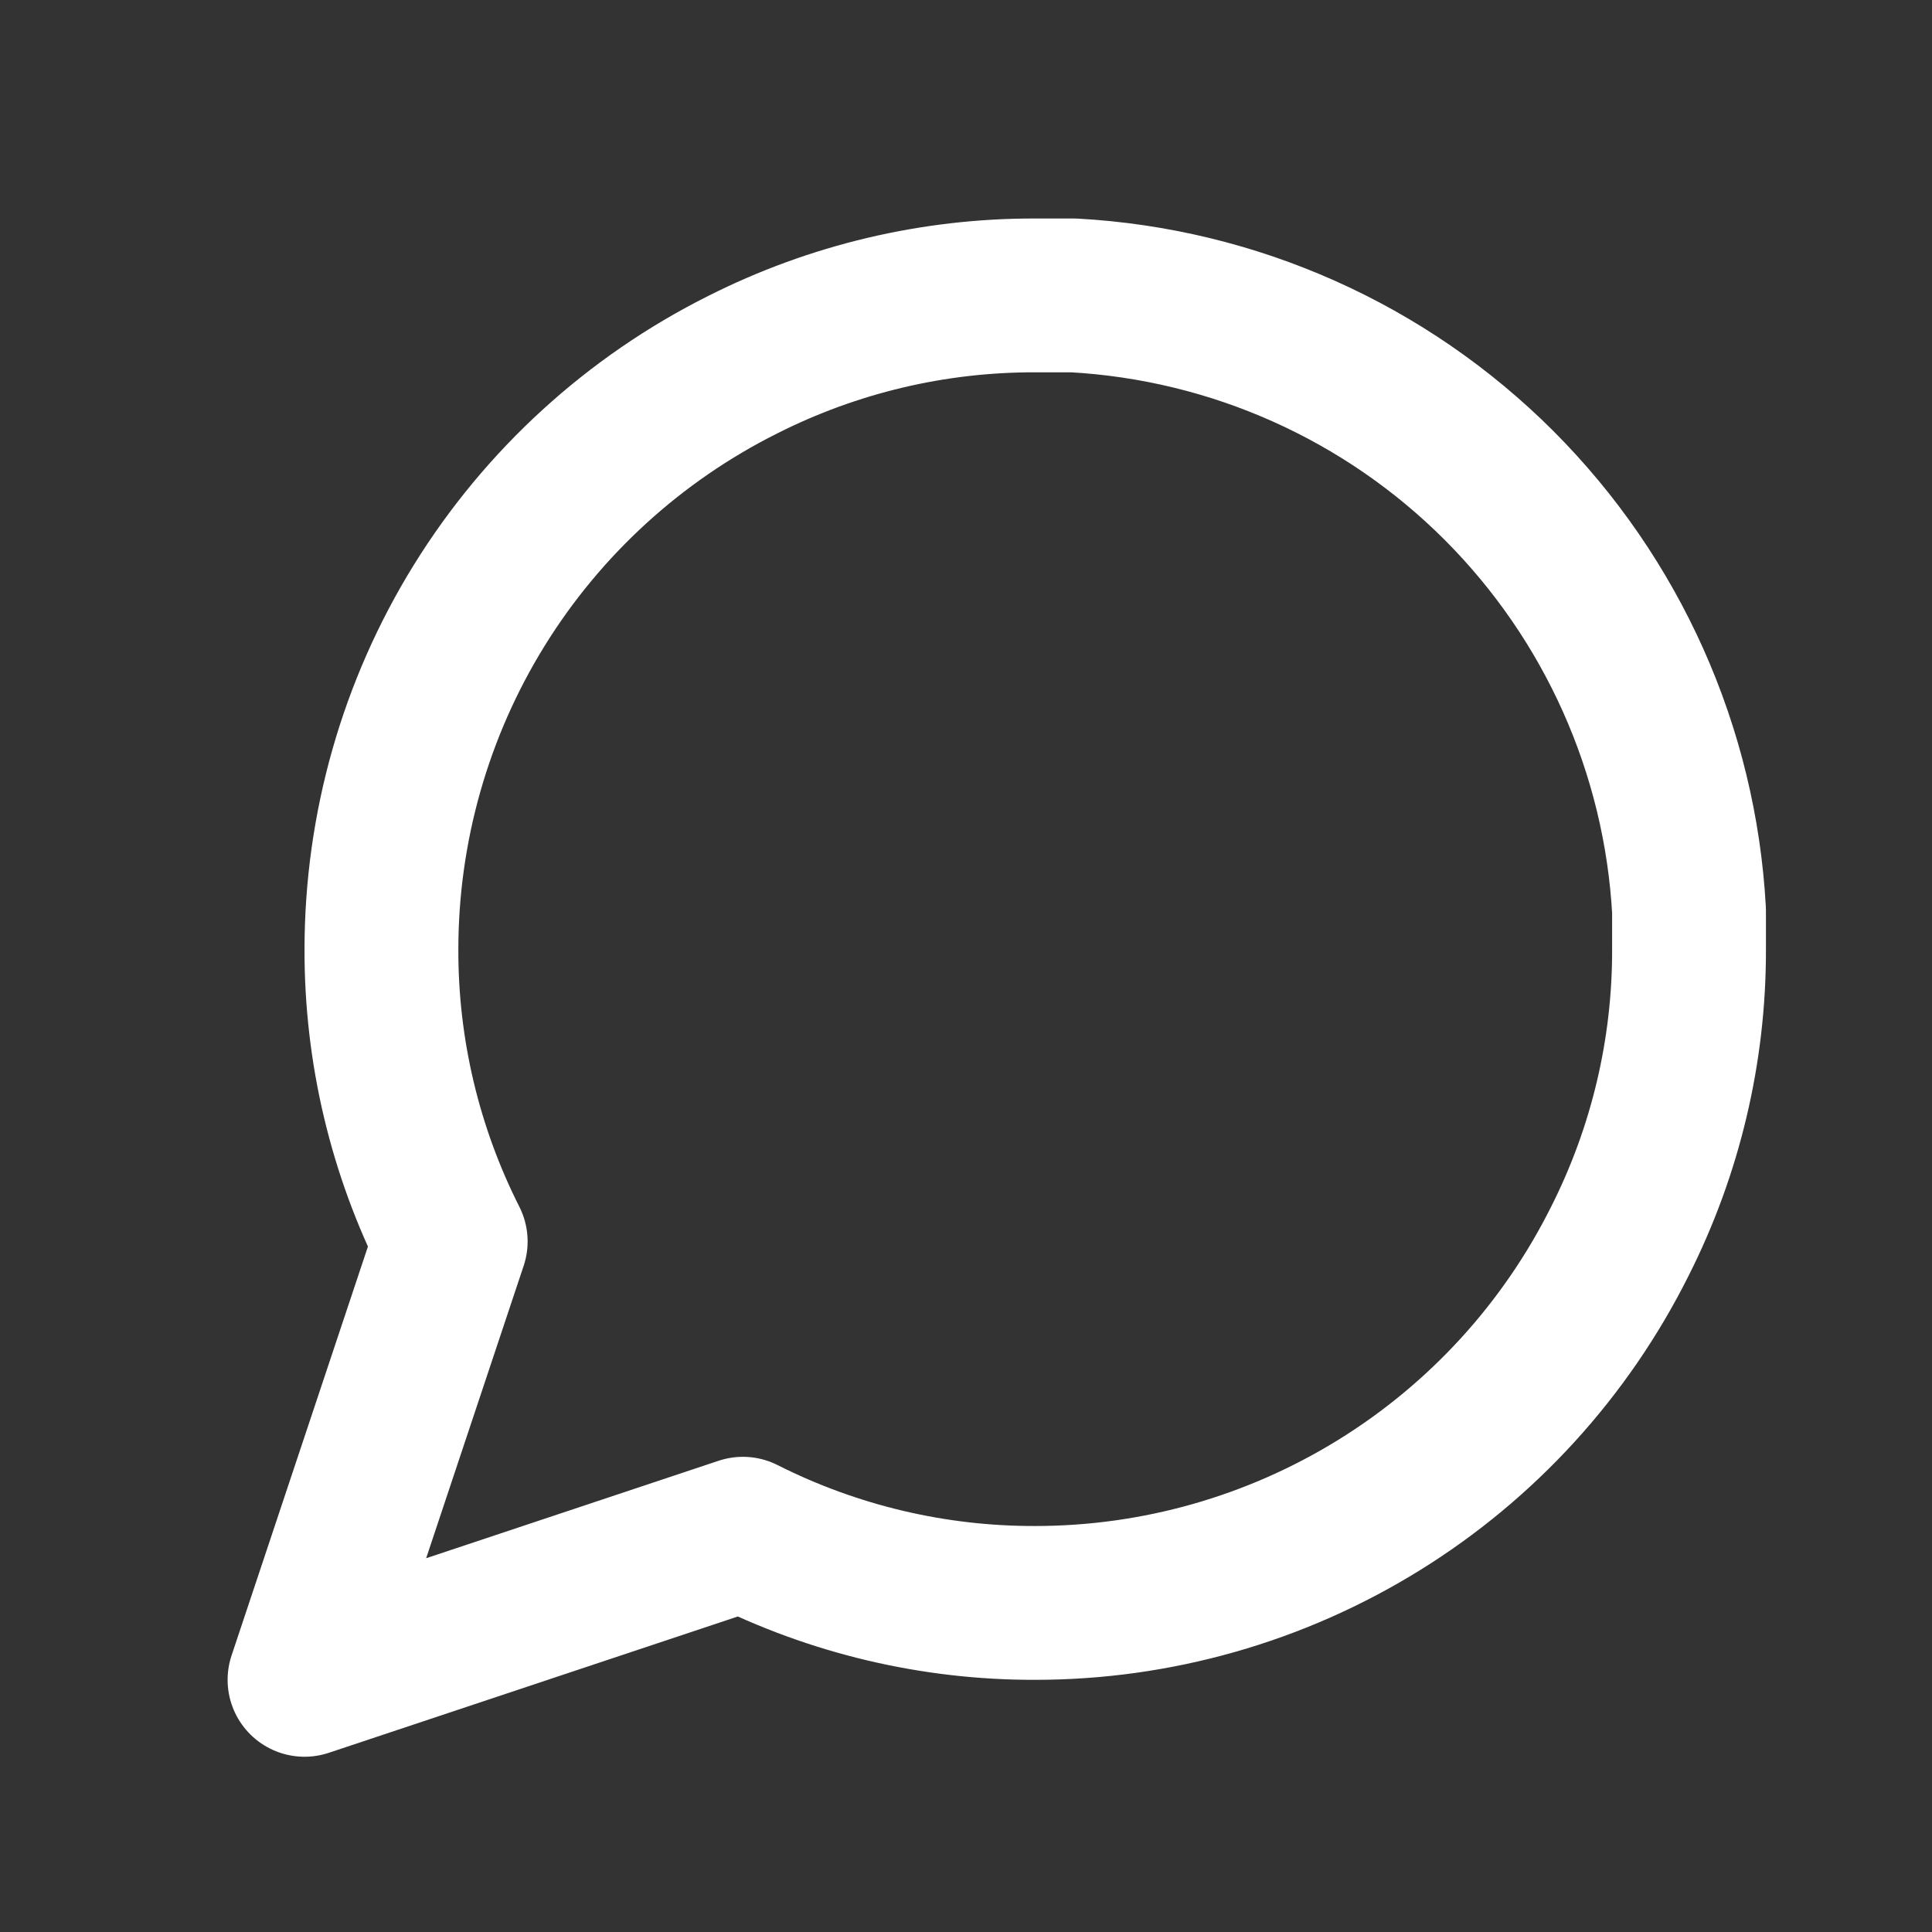 <svg width="21" height="21" viewBox="0 0 21 21" fill="none" xmlns="http://www.w3.org/2000/svg">
<rect x="0" y="0" width="21" height="21" fill="#333333" stroke="none"/>
<path d="M18.359 10.317C18.362 11.421 18.104 12.509 17.606 13.494C17.016 14.674 16.11 15.667 14.987 16.361C13.865 17.055 12.572 17.423 11.252 17.423C10.149 17.426 9.06 17.168 8.075 16.671L3.31 18.259L4.899 13.494C4.401 12.509 4.143 11.421 4.146 10.317C4.147 8.998 4.514 7.704 5.208 6.582C5.902 5.46 6.895 4.553 8.075 3.963C9.06 3.466 10.149 3.208 11.252 3.211H11.67C13.413 3.307 15.059 4.042 16.293 5.276C17.527 6.511 18.263 8.156 18.359 9.899V10.317Z" stroke="white" stroke-width="1.672" stroke-linecap="round" stroke-linejoin="round"/>
</svg>
